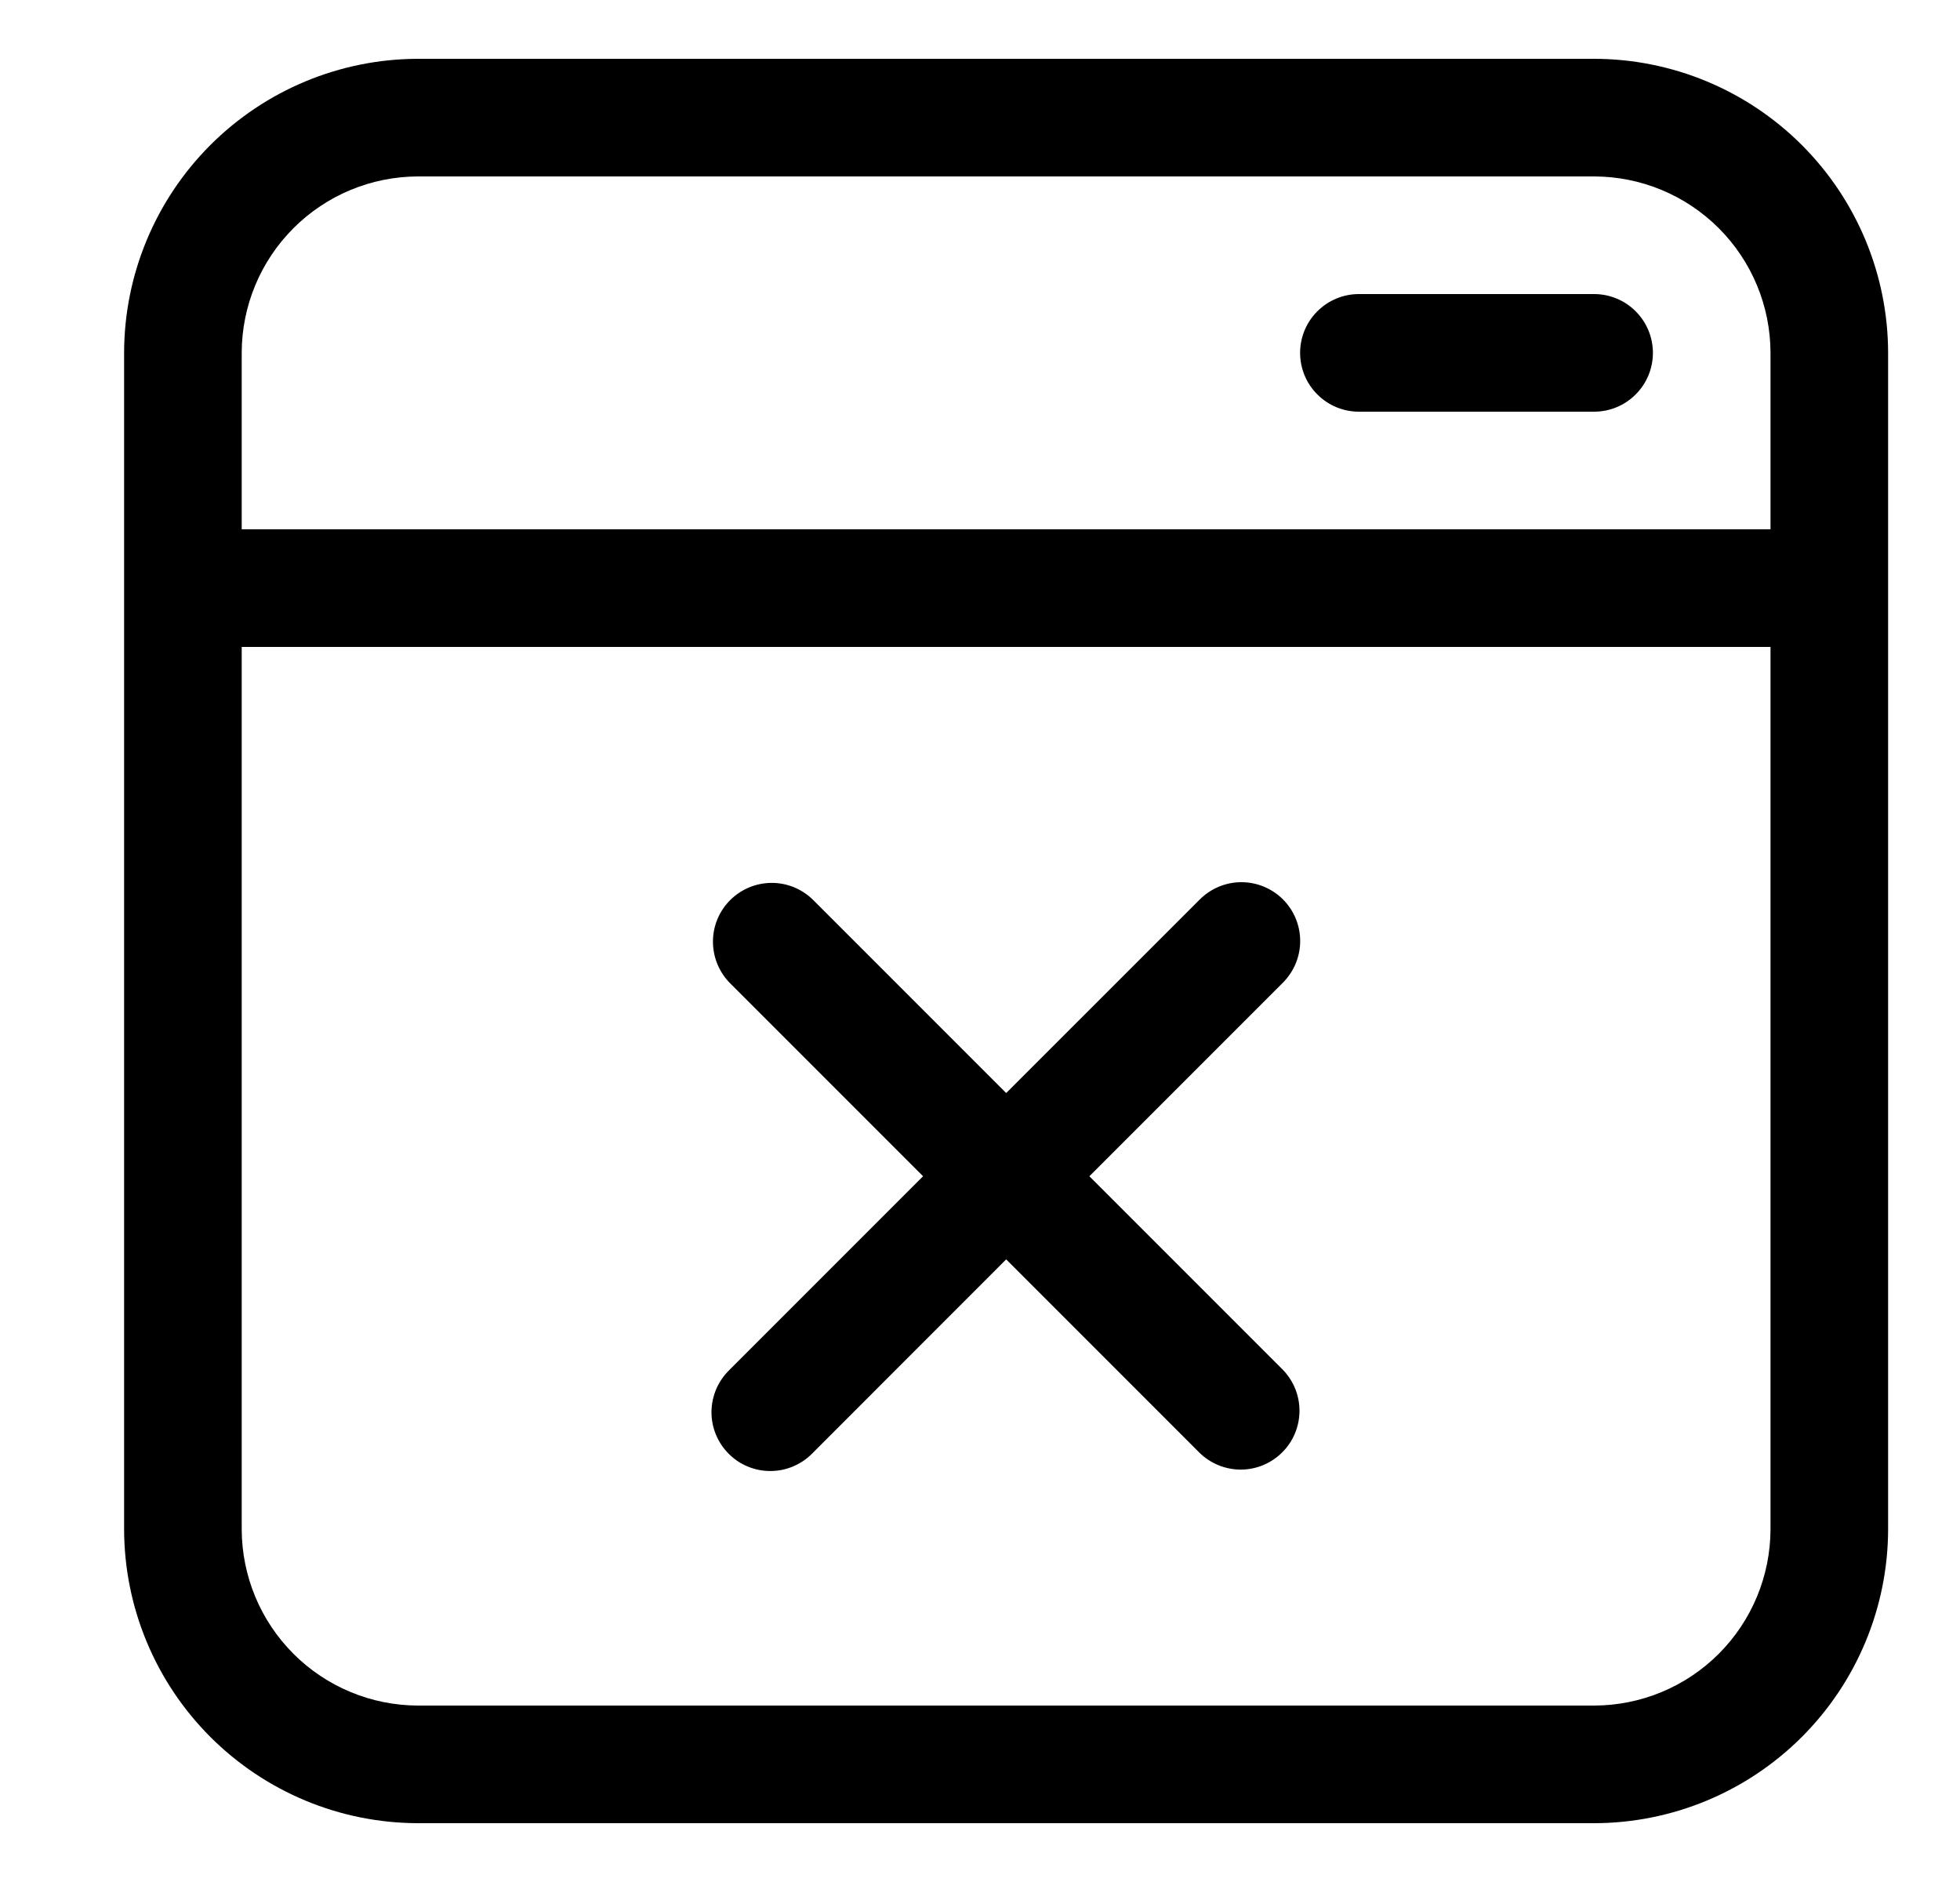 <svg width="25" height="24" viewBox="0 0 25 24" fill="none" xmlns="http://www.w3.org/2000/svg">
<g clip-path="url(#clip0_14001_68174)">
<path d="M20.333 0.75H5.333C4.339 0.751 3.386 1.147 2.683 1.85C1.98 2.553 1.584 3.506 1.583 4.5V19.5C1.584 20.494 1.98 21.447 2.683 22.15C3.386 22.853 4.339 23.249 5.333 23.25H20.333C21.327 23.249 22.28 22.853 22.983 22.15C23.686 21.447 24.082 20.494 24.083 19.5V4.5C24.082 3.506 23.686 2.553 22.983 1.85C22.28 1.147 21.327 0.751 20.333 0.75ZM5.333 2.25H20.333C20.93 2.251 21.501 2.488 21.923 2.91C22.345 3.332 22.582 3.903 22.583 4.5V6.75H3.083V4.5C3.084 3.903 3.321 3.332 3.743 2.91C4.165 2.488 4.736 2.251 5.333 2.25ZM20.333 21.75H5.333C4.736 21.749 4.165 21.512 3.743 21.09C3.321 20.668 3.084 20.096 3.083 19.5V8.25H22.583V19.5C22.582 20.096 22.345 20.668 21.923 21.09C21.501 21.512 20.93 21.749 20.333 21.75Z" fill="black"/>
<path d="M17.333 5.25H20.333C20.532 5.25 20.723 5.171 20.863 5.03C21.004 4.89 21.083 4.699 21.083 4.5C21.083 4.301 21.004 4.11 20.863 3.97C20.723 3.829 20.532 3.75 20.333 3.75H17.333C17.134 3.75 16.943 3.829 16.803 3.97C16.662 4.11 16.583 4.301 16.583 4.5C16.583 4.699 16.662 4.89 16.803 5.03C16.943 5.171 17.134 5.25 17.333 5.25Z" fill="black"/>
<path d="M16.365 11.47C16.224 11.329 16.033 11.25 15.834 11.25C15.636 11.25 15.445 11.329 15.304 11.47L12.834 13.939L10.365 11.47C10.223 11.333 10.034 11.257 9.837 11.259C9.64 11.261 9.452 11.34 9.313 11.479C9.174 11.618 9.095 11.806 9.094 12.002C9.092 12.199 9.168 12.389 9.304 12.53L11.774 15L9.304 17.47C9.233 17.539 9.175 17.622 9.136 17.713C9.097 17.805 9.076 17.903 9.075 18.003C9.074 18.102 9.093 18.201 9.131 18.293C9.169 18.385 9.224 18.469 9.295 18.539C9.365 18.61 9.449 18.666 9.541 18.703C9.633 18.741 9.732 18.76 9.832 18.759C9.931 18.758 10.03 18.738 10.121 18.698C10.213 18.659 10.296 18.602 10.365 18.53L12.834 16.06L15.304 18.53C15.446 18.667 15.635 18.742 15.832 18.741C16.028 18.739 16.216 18.66 16.355 18.521C16.495 18.382 16.573 18.194 16.575 17.997C16.577 17.8 16.501 17.611 16.365 17.47L13.895 15L16.365 12.53C16.505 12.389 16.584 12.199 16.584 12C16.584 11.801 16.505 11.61 16.365 11.47Z" fill="black"/>
</g>
<defs>
<clipPath id="clip0_14001_68174">
<rect width="24" height="24" fill="white" transform="translate(0.833)"/>
</clipPath>
</defs>
</svg>
